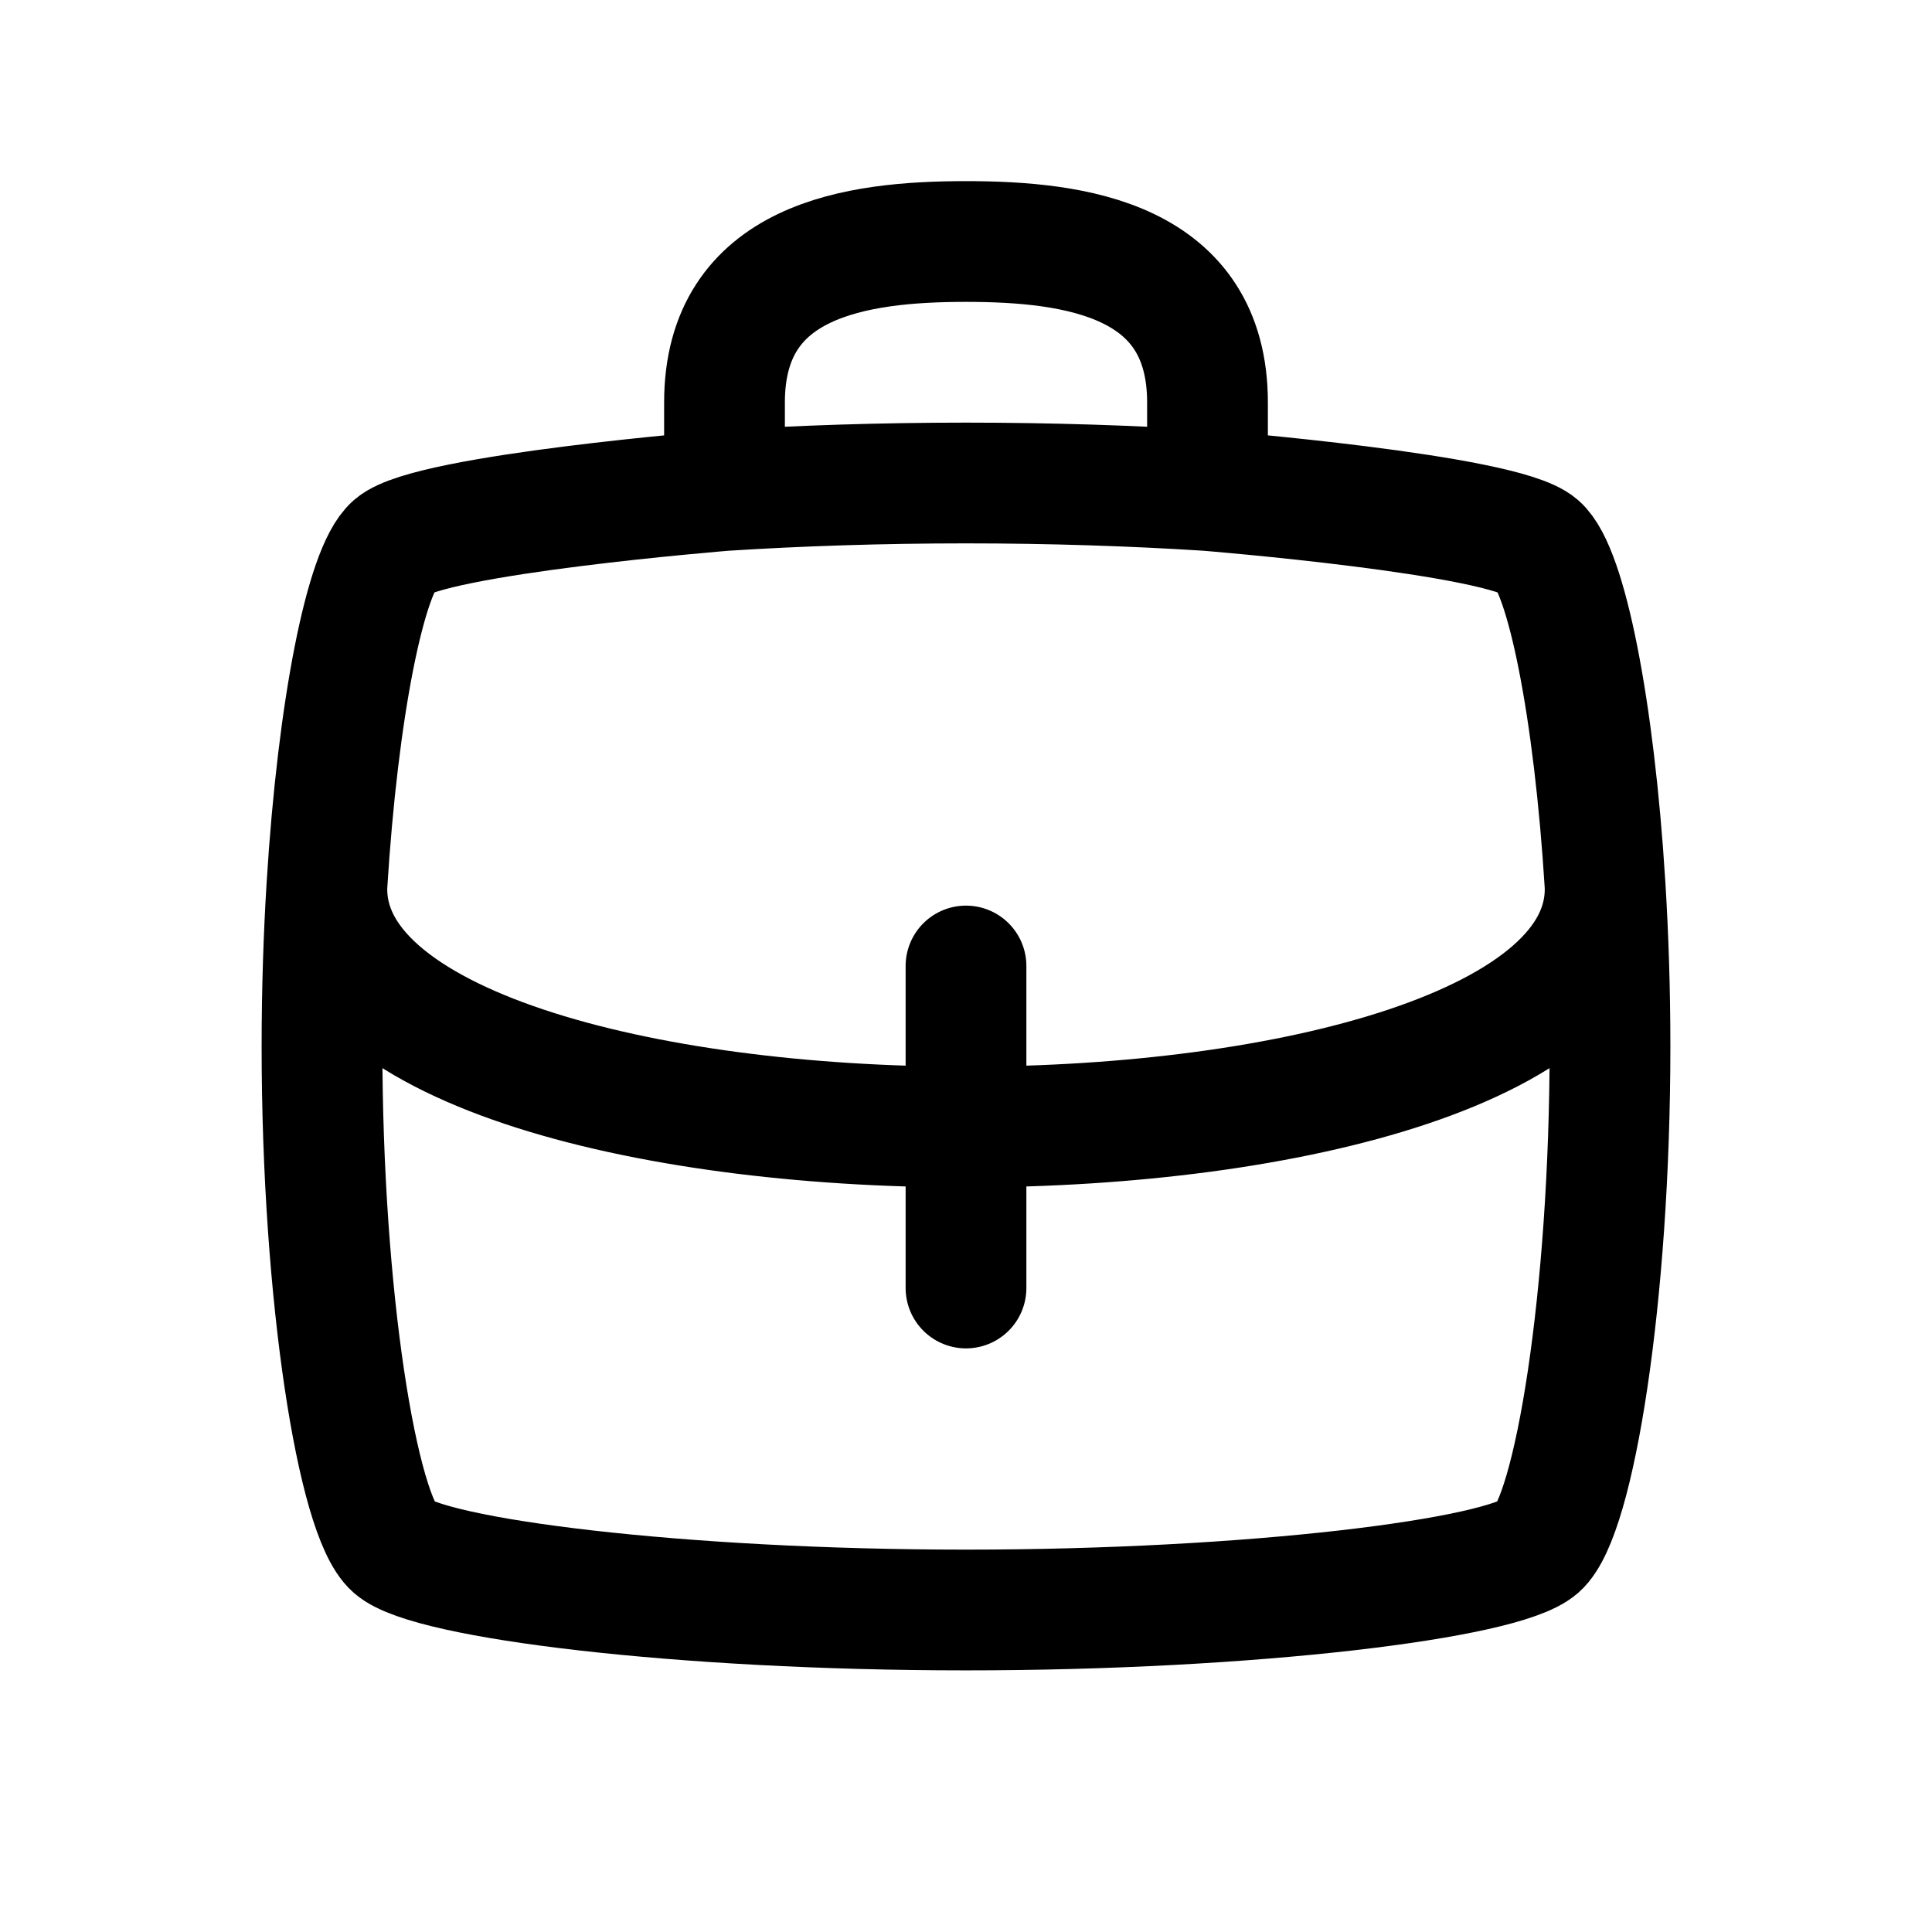 <?xml version="1.0" encoding="UTF-8"?> <svg xmlns="http://www.w3.org/2000/svg" width="60" height="60" viewBox="0 0 60 60" fill="none"><path d="M30 35V30M30 35V40M30 35C20 35 10 32.5 10.153 27.5M30 35C40 35 50 32.5 49.847 27.5M10.153 27.5C10.055 29.082 10 30.767 10 32.5C10 40.278 11.111 47.083 12.222 48.056C13.333 49.028 21.111 50 30 50C38.889 50 46.667 49.028 47.778 48.056C48.889 47.083 50 40.278 50 32.5C50 30.767 49.945 29.082 49.847 27.5M10.153 27.5C10.495 21.979 11.359 17.7 12.222 16.945C13.333 15.972 22.5 15.233 22.5 15.233M49.847 27.5C49.505 21.979 48.641 17.7 47.778 16.945C46.667 15.972 37.5 15.233 37.5 15.233M22.5 15.233C24.804 15.086 27.352 15 30 15C32.648 15 35.197 15.086 37.5 15.233M22.5 15.233V12.5C22.5 8.062 26.593 7.5 30 7.5C33.407 7.5 37.5 8.062 37.5 12.5V15.233" stroke="black" stroke-width="3.75" stroke-linecap="round" stroke-linejoin="round"></path></svg> 